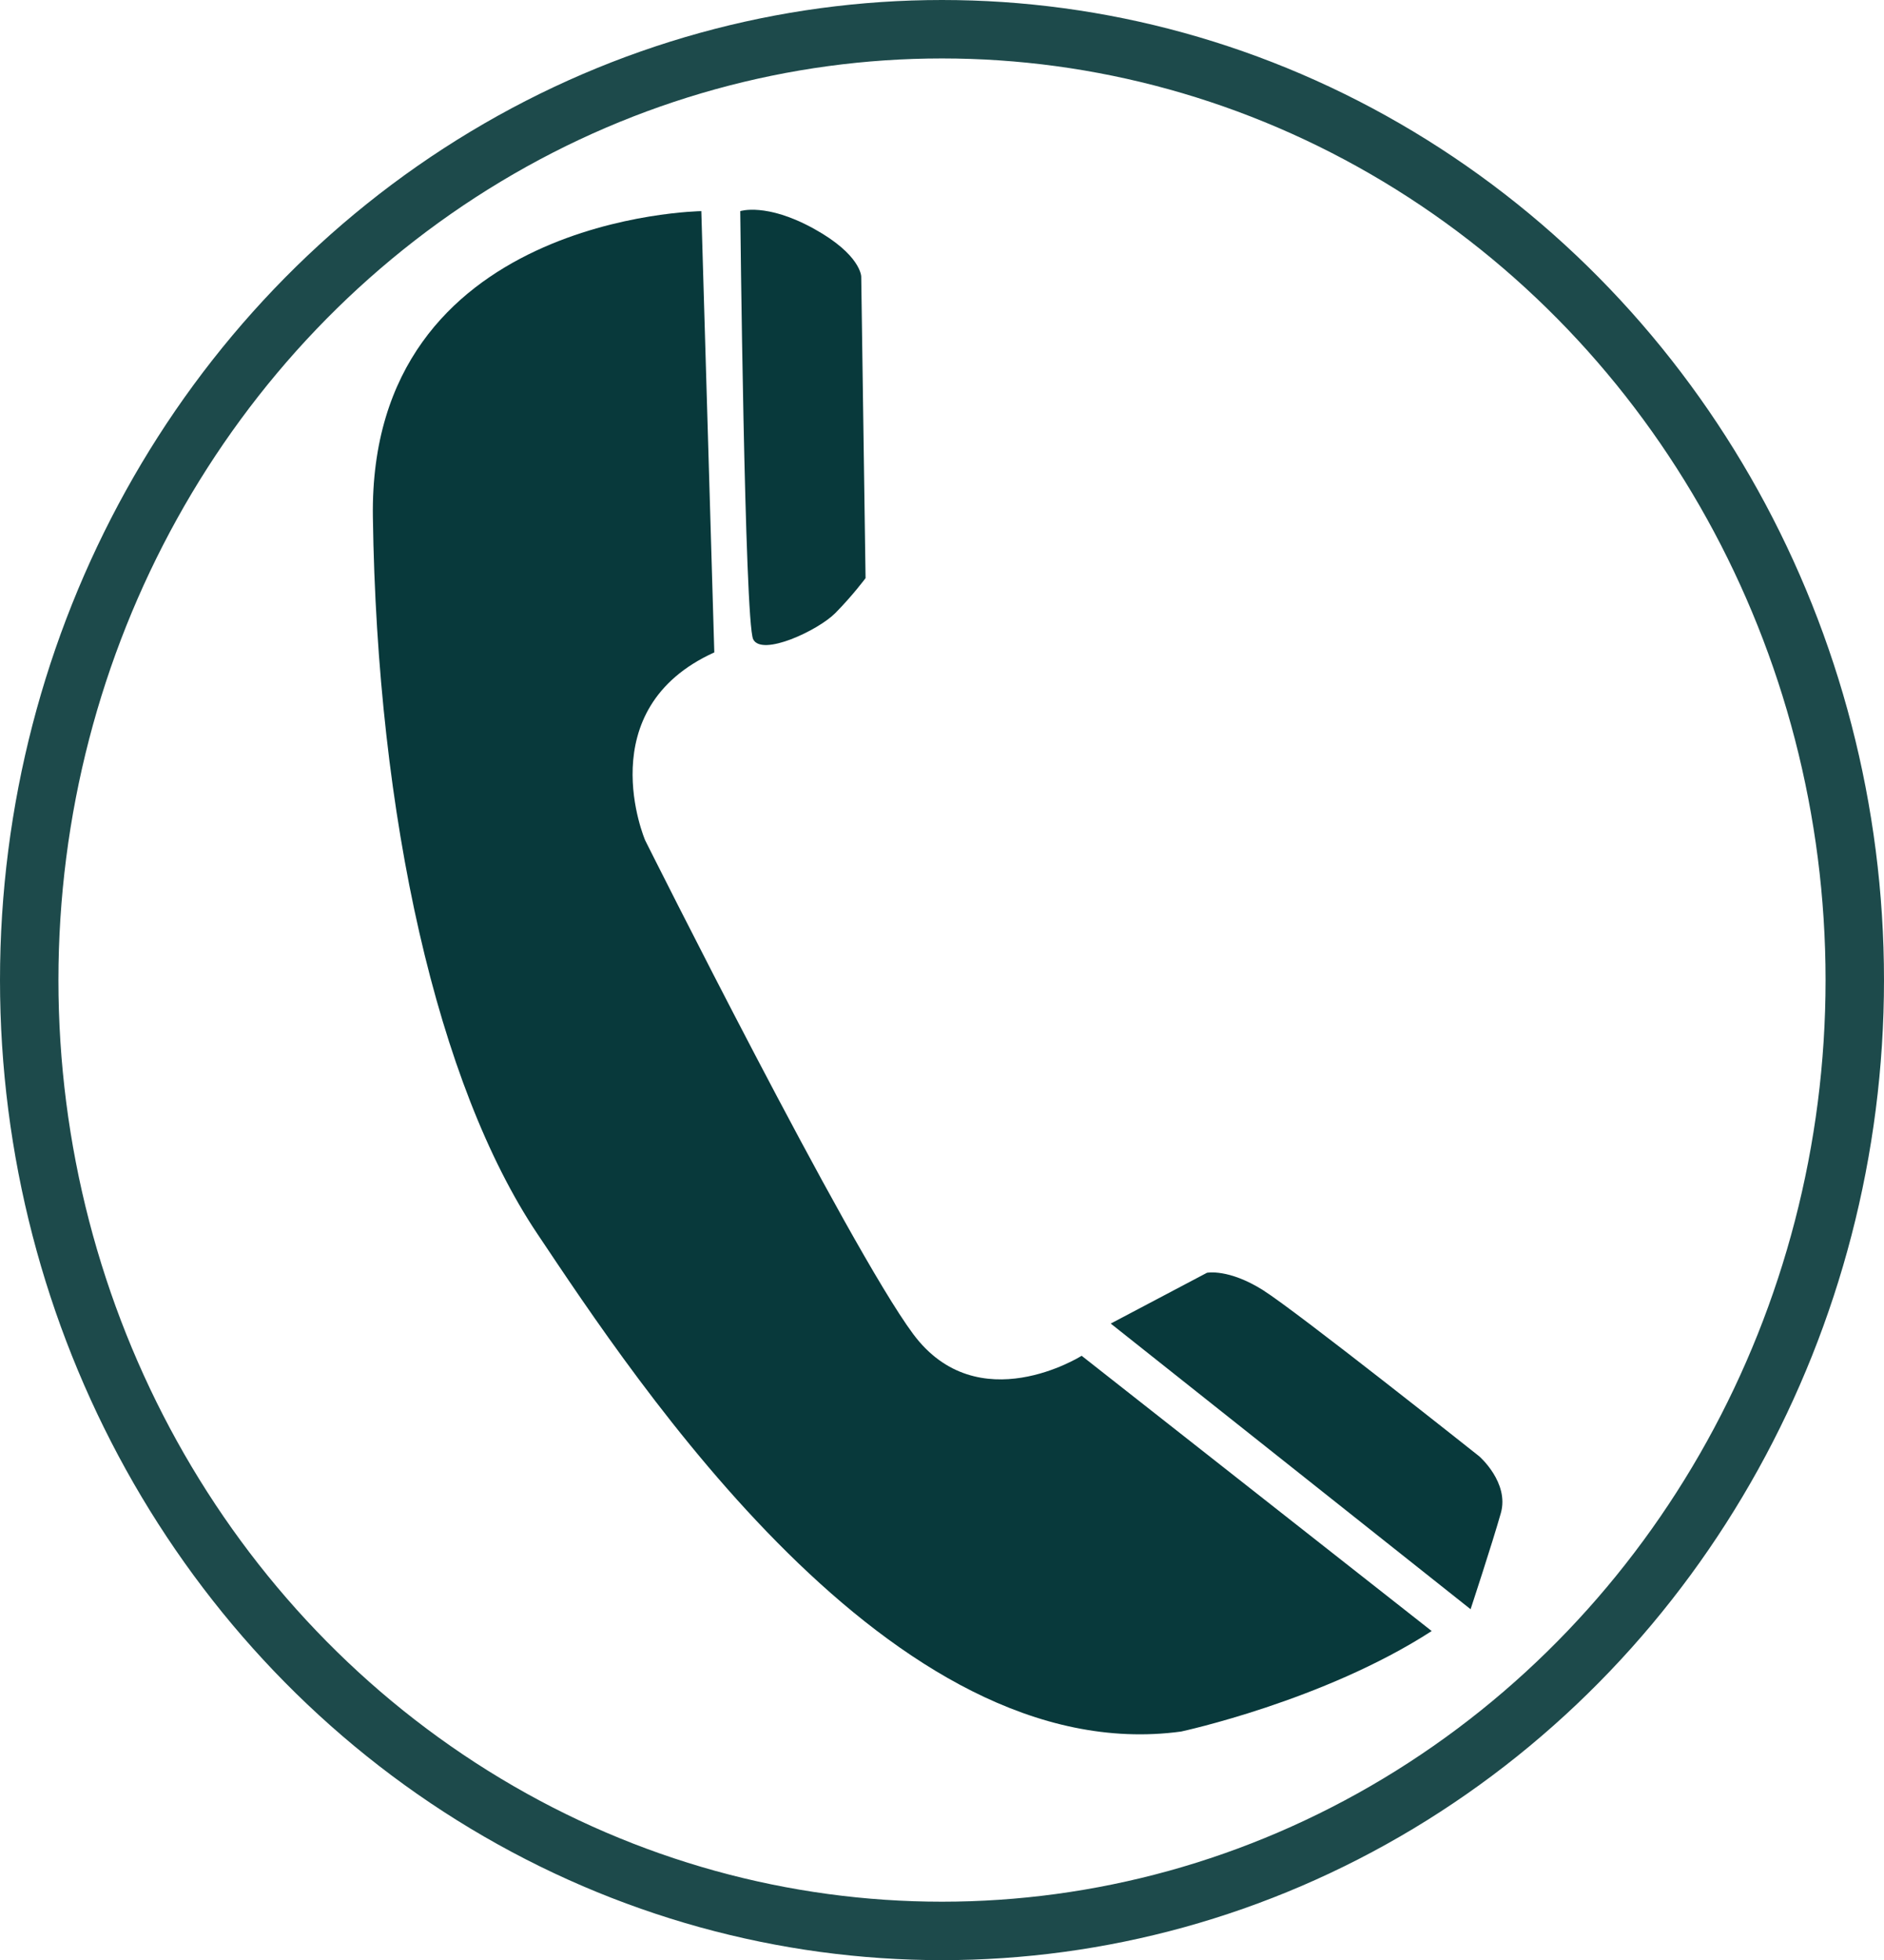 <?xml version="1.0" encoding="UTF-8" standalone="no"?>
<svg
   xmlns:dc="http://purl.org/dc/elements/1.1/"
   xmlns:cc="http://creativecommons.org/ns#"
   xmlns:rdf="http://www.w3.org/1999/02/22-rdf-syntax-ns#"
   xmlns:svg="http://www.w3.org/2000/svg"
   xmlns="http://www.w3.org/2000/svg"
   xmlns:sodipodi="http://sodipodi.sourceforge.net/DTD/sodipodi-0.dtd"
   xmlns:inkscape="http://www.inkscape.org/namespaces/inkscape"
   width="581.441"
   zoomAndPan="magnify"
   viewBox="0 0 436.081 453.559"
   height="604.746"
   preserveAspectRatio="xMidYMid meet"
   version="1.0"
   id="svg8"
   sodipodi:docname="tel_blue.svg"
   inkscape:version="0.92.5 (2060ec1f9f, 2020-04-08)">
  <defs
     id="defs12" />
  <sodipodi:namedview
     pagecolor="#ffffff"
     bordercolor="#666666"
     borderopacity="1"
     objecttolerance="10"
     gridtolerance="10"
     guidetolerance="10"
     inkscape:pageopacity="0"
     inkscape:pageshadow="2"
     inkscape:window-width="2560"
     inkscape:window-height="1404"
     id="namedview10"
     showgrid="false"
     fit-margin-top="0"
     fit-margin-left="0"
     fit-margin-right="0"
     fit-margin-bottom="0"
     inkscape:zoom="0.472"
     inkscape:cx="289.66104"
     inkscape:cy="291.06378"
     inkscape:window-x="0"
     inkscape:window-y="4"
     inkscape:window-maximized="1"
     inkscape:current-layer="svg8" />
  <path
     d="m 162.332,48.853 c 0,0 -77.023,1.016 -76.023,70.762 0.996,69.75 15.008,131.426 38.016,165.797 23.008,34.371 82.02,124.344 149.047,115.25 0,0 33.012,-7.082 58.016,-23.258 l -81.023,-63.691 c 0,0 -24.008,15.168 -39.012,-5.055 -15.008,-20.219 -62.023,-114.23 -62.023,-114.23 0,0 -13.004,-30.328 16.008,-43.469 z m 0,0"
     id="path2"
     style="fill:#08393b;fill-opacity:1;fill-rule:nonzero"
     inkscape:connector-curvature="0" />
  <path
     d="m 171.34,48.853 c 0,0 6.004,-2.012 17.004,4.047 10.996,6.062 11,11.113 11,11.113 l 1.004,69.762 c 0,0 -3.004,4.043 -7,8.082 -4.004,4.039 -17.008,10.113 -19.012,6.066 -1.992,-4.039 -2.996,-99.07 -2.996,-99.07 z m 0,0"
     id="path4"
     style="fill:#08393b;fill-opacity:1;fill-rule:nonzero"
     inkscape:connector-curvature="0" />
  <path
     d="m 257.097,306.259 22.277,-11.754 c 0,0 5,-1.004 13,4.043 8.004,5.066 50.016,38.426 50.016,38.426 0,0 7.004,6.066 5.004,13.141 -2.004,7.078 -7.004,22.242 -7.004,22.242 z m 0,0"
     id="path6"
     style="fill:#08393b;fill-opacity:1;fill-rule:nonzero"
     inkscape:connector-curvature="0" />
  <ellipse
     style="opacity:0.911;fill:none;fill-opacity:1;stroke:#08393b;stroke-width:13.524;stroke-miterlimit:4;stroke-dasharray:none;stroke-dashoffset:0;stroke-opacity:1"
     id="path821"
     ry="220.018"
     rx="211.278"
     cy="226.78"
     cx="218.04" />
</svg>
